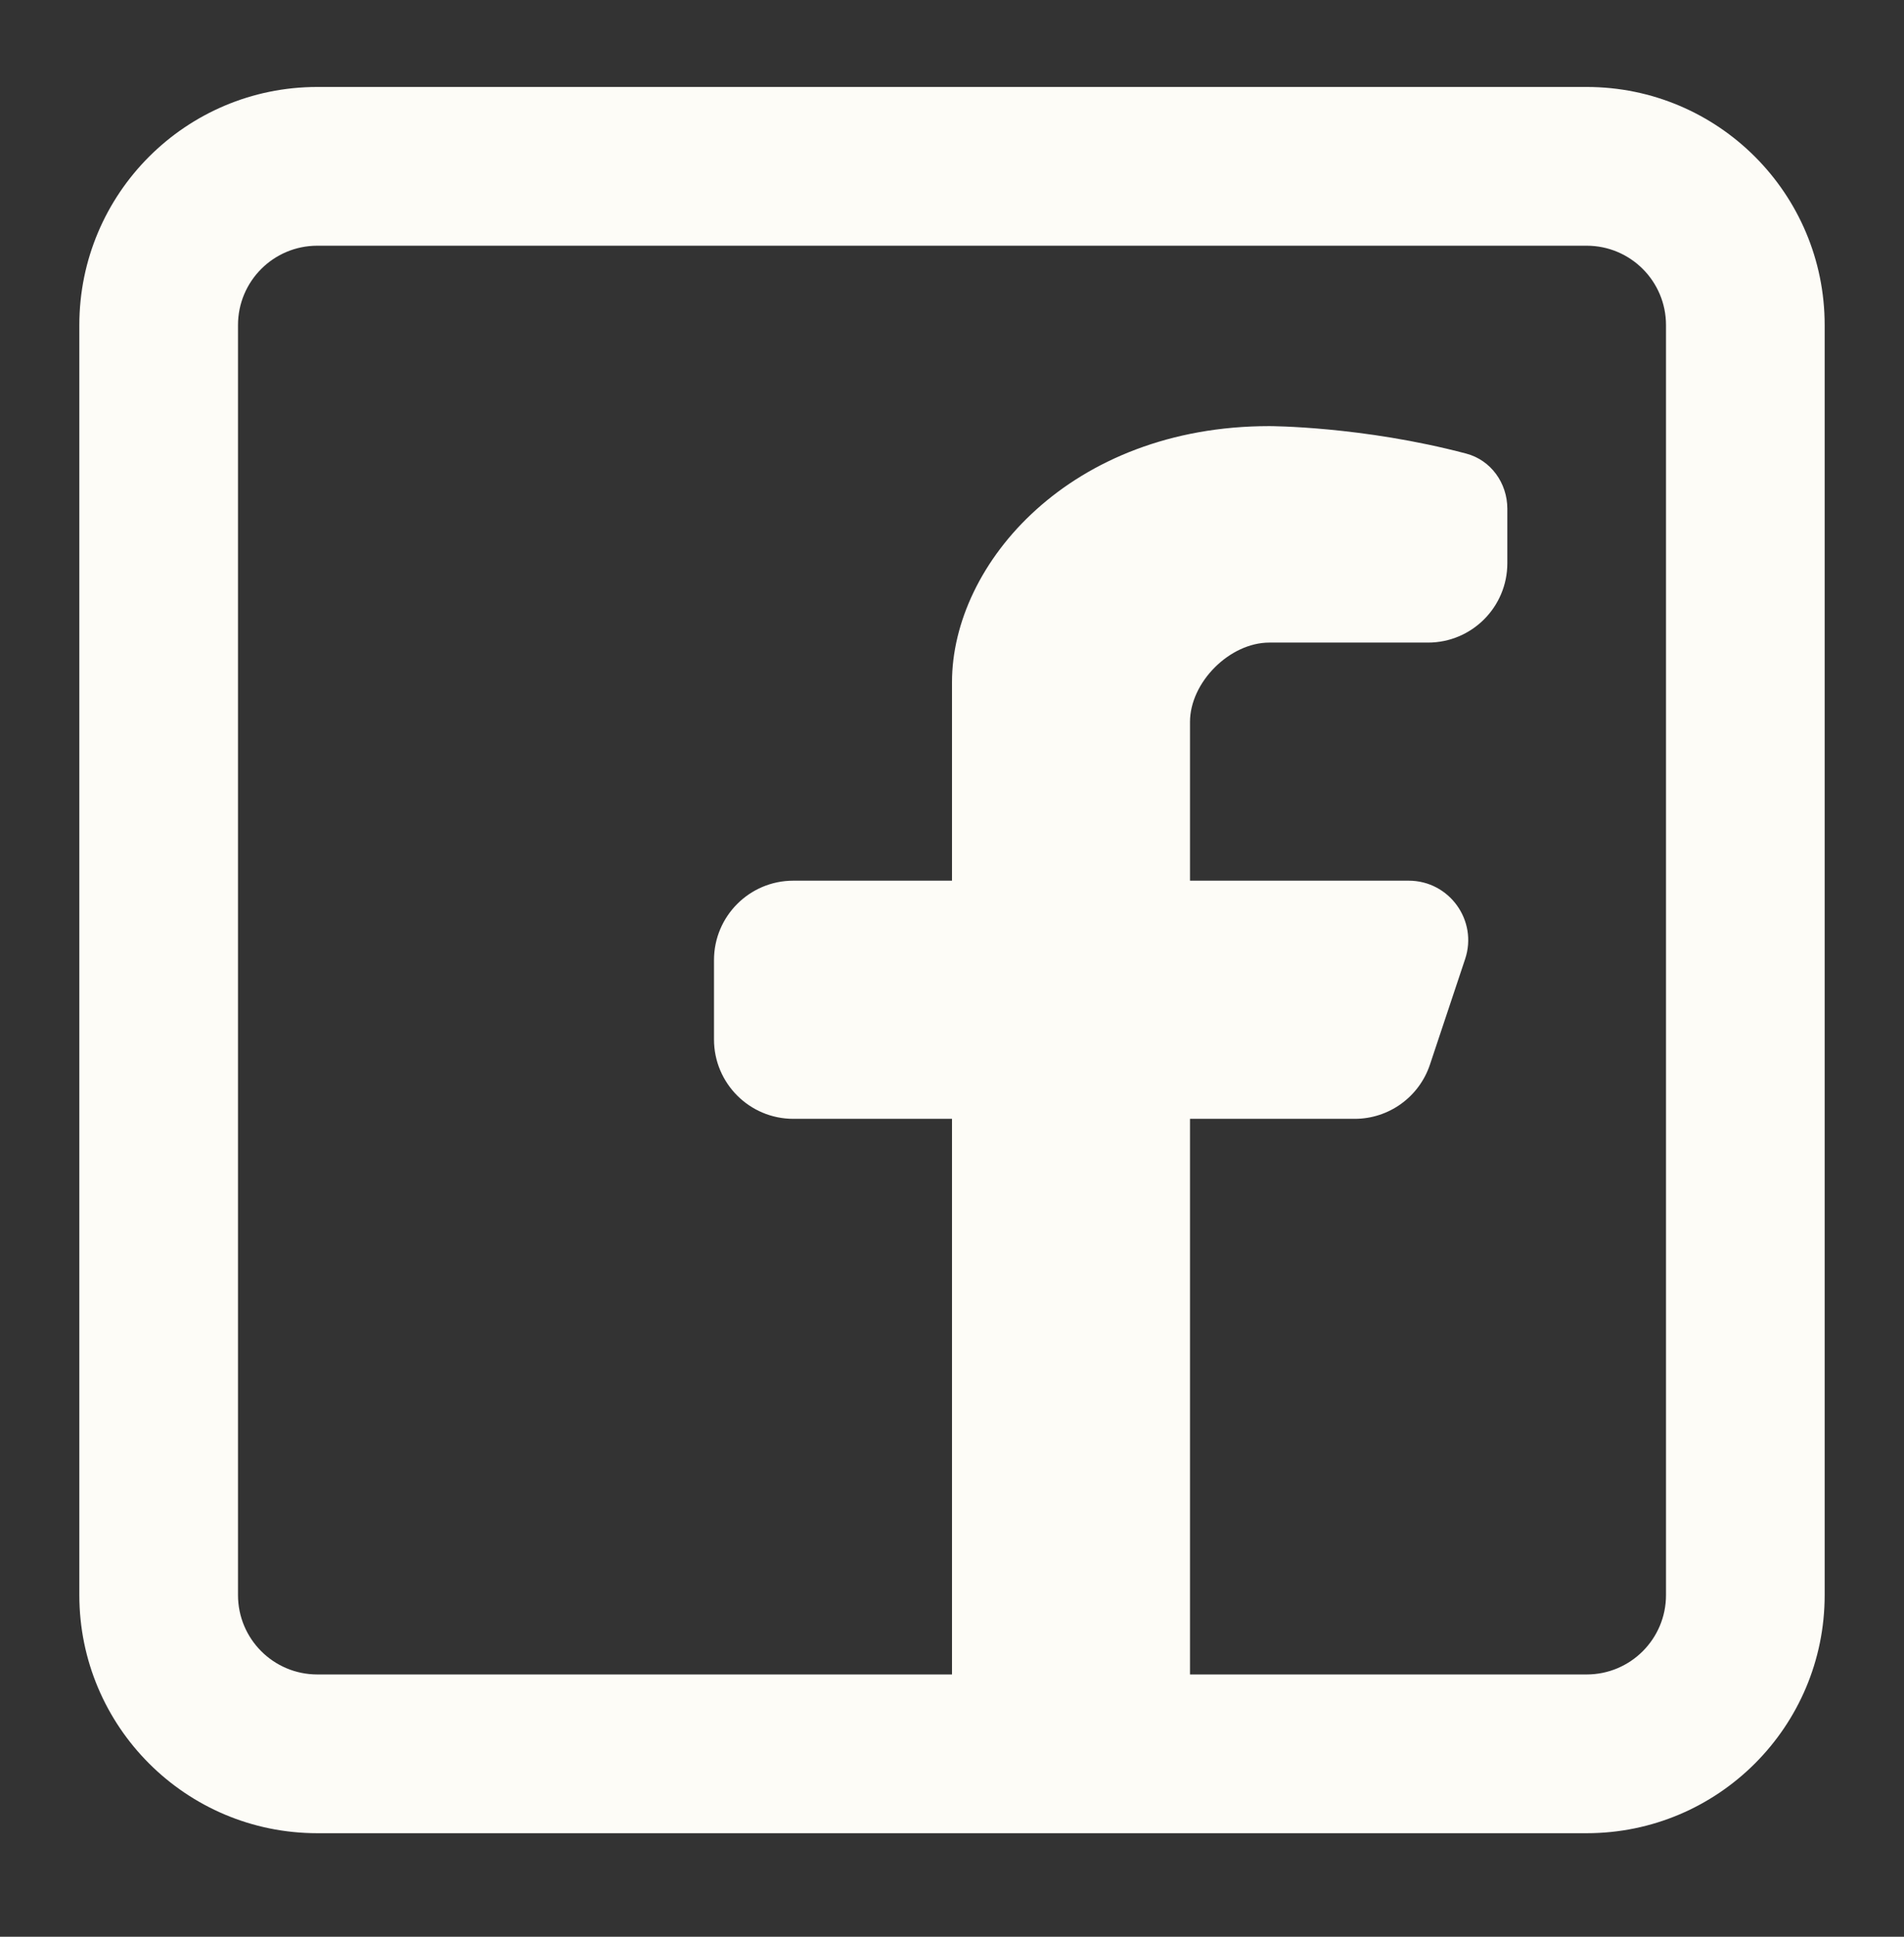 <svg width="60" height="61" viewBox="0 0 60 61" fill="none" xmlns="http://www.w3.org/2000/svg">
<rect x="0" y="0" width="60" height="61" fill="#333333" stroke="none"/>
<path fill-rule="evenodd" clip-rule="evenodd" d="M50 2.739C54.142 2.739 57.5 6.097 57.5 10.239V50.239C57.5 54.381 54.142 57.739 50 57.739H10C5.858 57.739 2.5 54.381 2.5 50.239V10.239C2.5 6.097 5.858 2.739 10 2.739H50ZM50 7.739C51.381 7.739 52.5 8.858 52.5 10.239V50.239C52.5 51.62 51.381 52.739 50 52.739H37.5V35.239H42.691C43.767 35.239 44.722 34.55 45.062 33.529L46.17 30.206C46.575 28.992 45.671 27.738 44.391 27.738H37.5V22.739C37.5 21.489 38.75 20.239 40 20.239H45C46.381 20.239 47.5 19.119 47.5 17.739V16.024C47.5 15.216 46.984 14.492 46.203 14.286C42.926 13.421 40 13.421 40 13.421C33.75 13.421 30 17.739 30 21.489V27.738H25C23.619 27.738 22.5 28.858 22.5 30.238V32.739C22.5 34.119 23.619 35.239 25 35.239H30V52.739H10C8.619 52.739 7.5 51.62 7.5 50.239V10.239C7.5 8.858 8.619 7.739 10 7.739H50Z" fill="#FDFCF7"/>
</svg>
